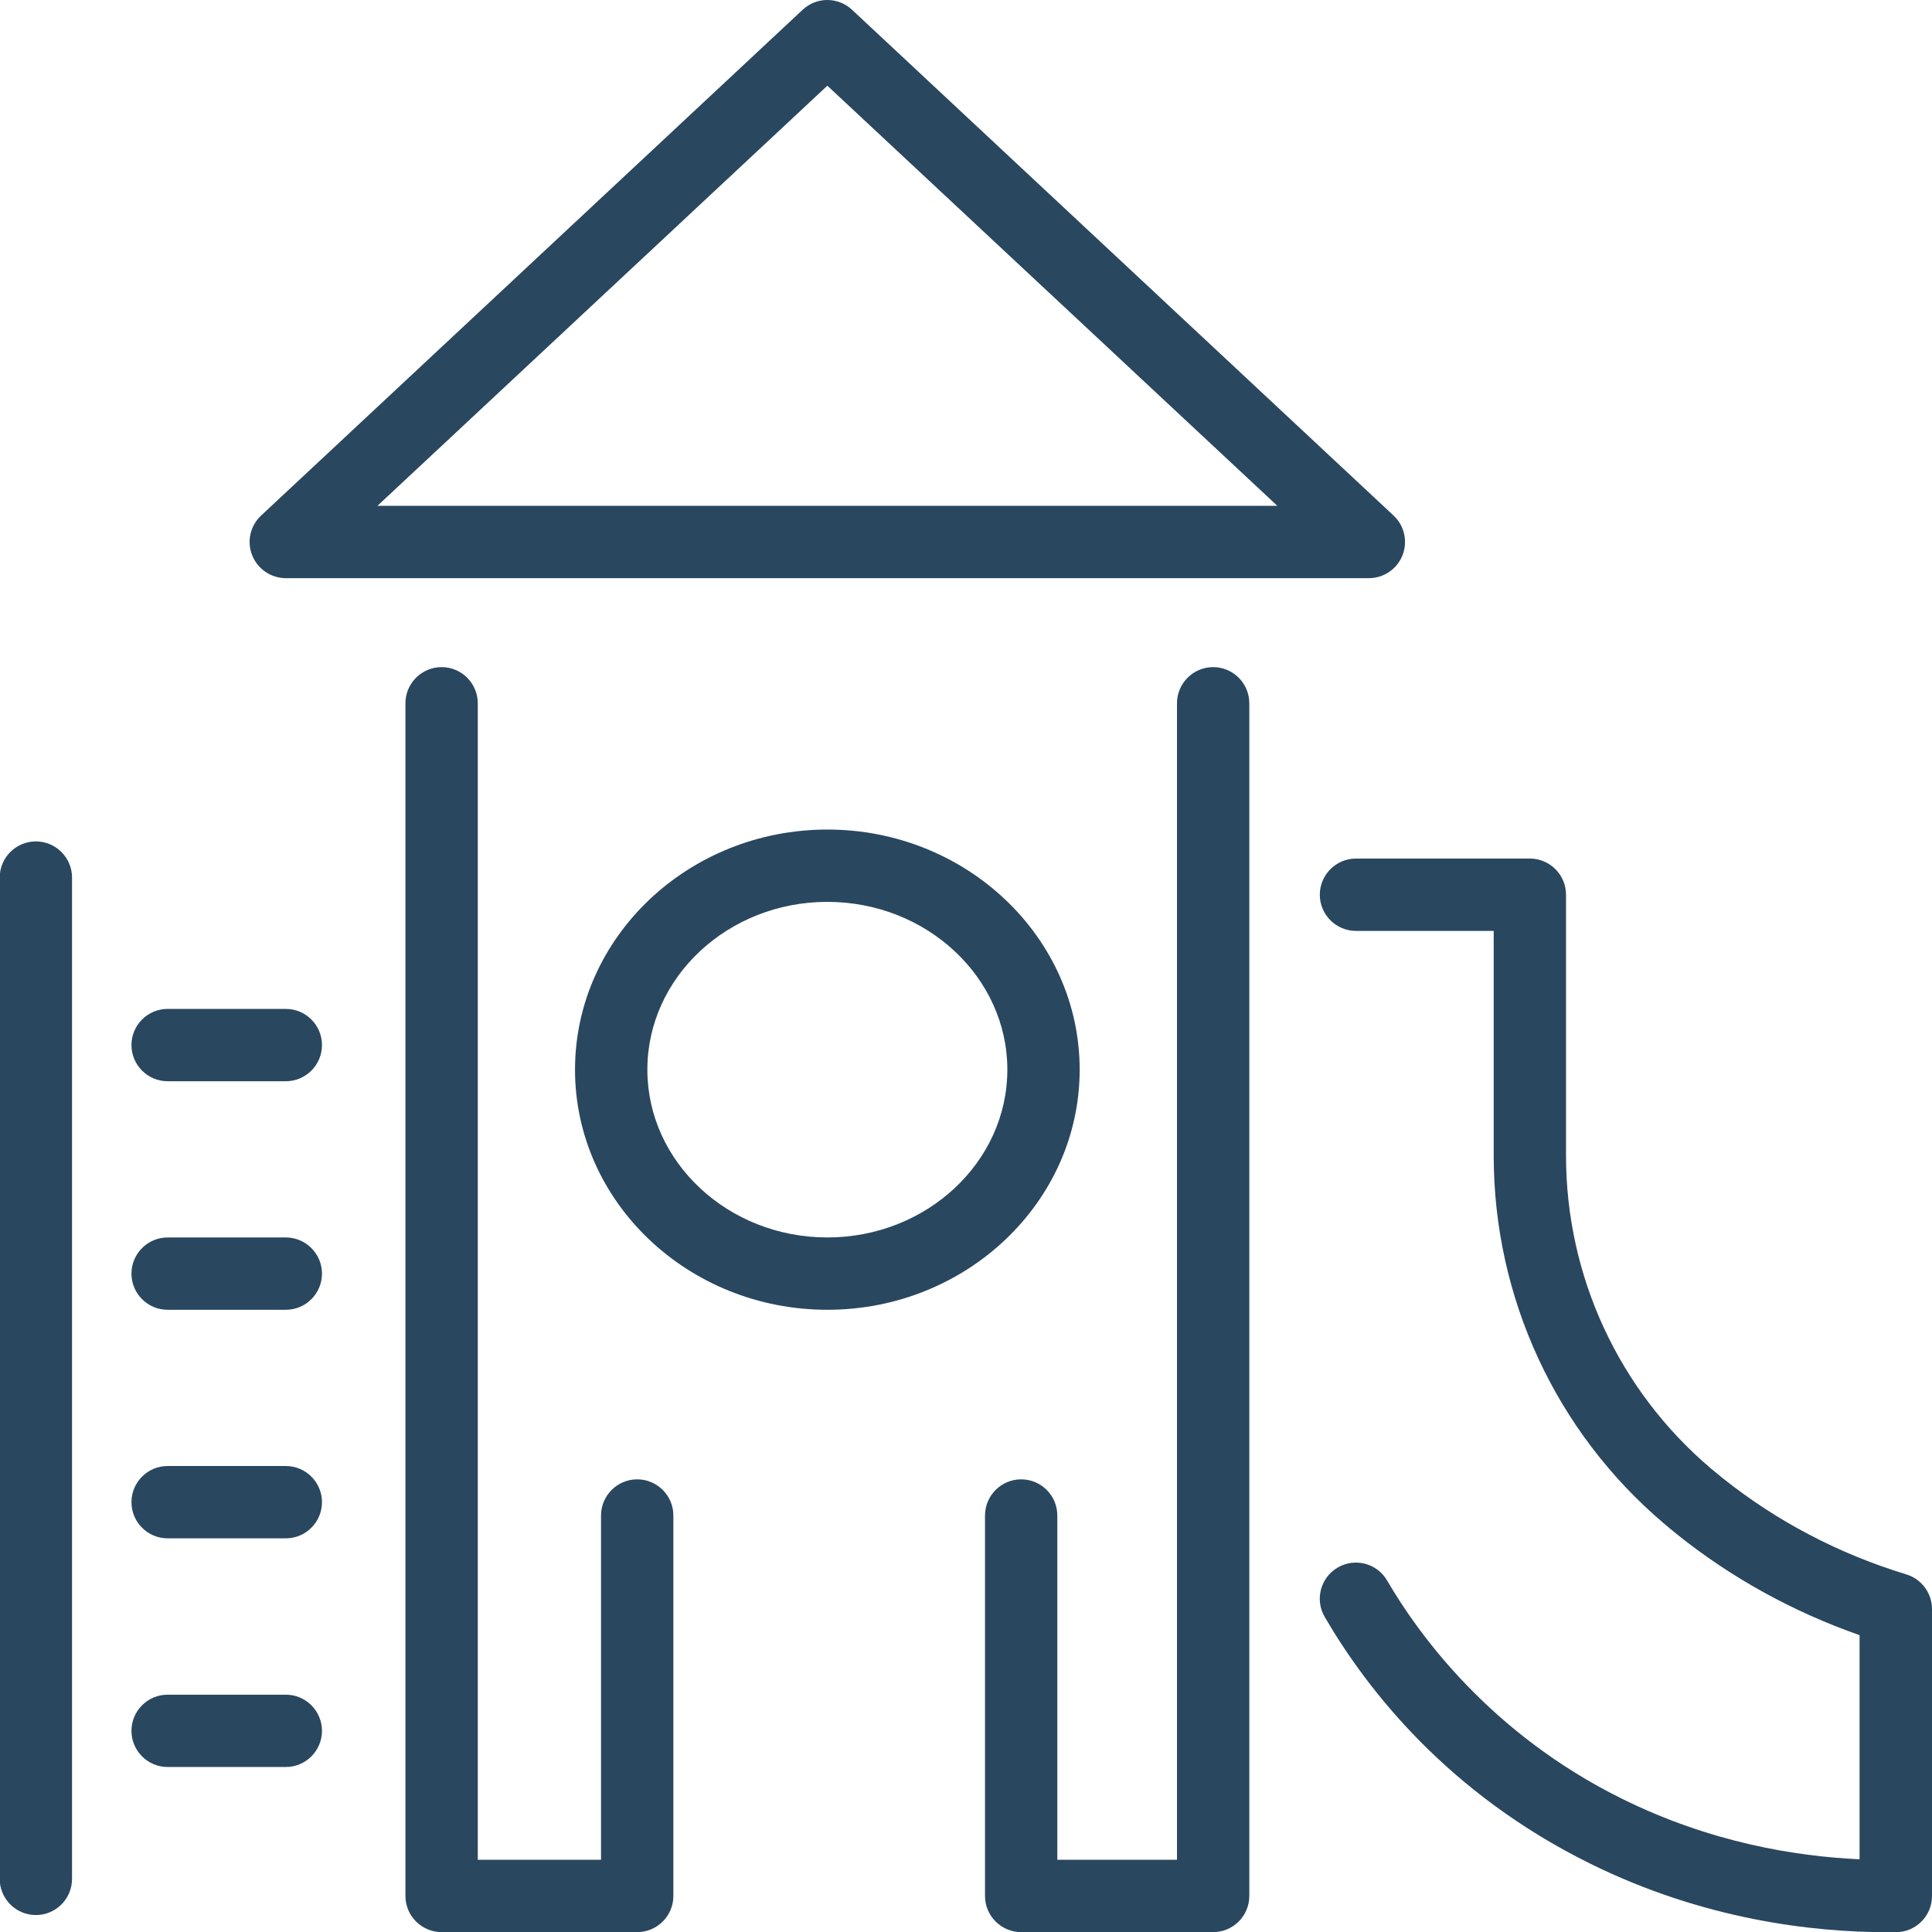 <svg width="67" height="67" viewBox="0 0 67 67" fill="none" xmlns="http://www.w3.org/2000/svg">
<path d="M47.475 20.05H9.912C9.396 20.05 8.934 19.734 8.744 19.254C8.554 18.774 8.679 18.23 9.056 17.878L27.835 0.339C28.315 -0.113 29.064 -0.113 29.548 0.339L48.327 17.878C48.704 18.23 48.825 18.774 48.639 19.254C48.449 19.734 47.987 20.05 47.471 20.05H47.475ZM13.094 17.541H44.296L28.692 2.972L13.09 17.541H13.094Z" fill="#2A4760"/>
<path d="M22.098 67.004H15.315C14.623 67.004 14.06 66.441 14.06 65.75V24.389C14.06 23.698 14.623 23.135 15.315 23.135C16.006 23.135 16.569 23.698 16.569 24.389V64.496H20.843V52.557C20.843 51.865 21.406 51.302 22.098 51.302C22.789 51.302 23.352 51.865 23.352 52.557V65.75C23.352 66.441 22.789 67.004 22.098 67.004Z" fill="#2A4760"/>
<path d="M42.071 67.004H35.413C34.722 67.004 34.159 66.441 34.159 65.75V52.557C34.159 51.865 34.722 51.302 35.413 51.302C36.105 51.302 36.667 51.865 36.667 52.557V64.496H40.817V24.389C40.817 23.698 41.379 23.135 42.071 23.135C42.762 23.135 43.325 23.698 43.325 24.389V65.75C43.325 66.441 42.762 67.004 42.071 67.004Z" fill="#2A4760"/>
<path d="M1.244 66.412C0.553 66.412 -0.01 65.85 -0.01 65.158V30.434C-0.01 29.742 0.553 29.179 1.244 29.179C1.936 29.179 2.498 29.742 2.498 30.434V65.158C2.498 65.85 1.936 66.412 1.244 66.412Z" fill="#2A4760"/>
<path d="M9.912 37.496H5.813C5.121 37.496 4.559 36.934 4.559 36.242C4.559 35.551 5.121 34.988 5.813 34.988H9.912C10.603 34.988 11.166 35.551 11.166 36.242C11.166 36.934 10.603 37.496 9.912 37.496Z" fill="#2A4760"/>
<path d="M9.912 45.422H5.813C5.121 45.422 4.559 44.86 4.559 44.168C4.559 43.477 5.121 42.914 5.813 42.914H9.912C10.603 42.914 11.166 43.477 11.166 44.168C11.166 44.86 10.603 45.422 9.912 45.422Z" fill="#2A4760"/>
<path d="M9.912 53.348H5.813C5.121 53.348 4.559 52.786 4.559 52.094C4.559 51.403 5.121 50.84 5.813 50.84H9.912C10.603 50.84 11.166 51.403 11.166 52.094C11.166 52.786 10.603 53.348 9.912 53.348Z" fill="#2A4760"/>
<path d="M9.912 61.278H5.813C5.121 61.278 4.559 60.715 4.559 60.024C4.559 59.332 5.121 58.77 5.813 58.77H9.912C10.603 58.77 11.166 59.332 11.166 60.024C11.166 60.715 10.603 61.278 9.912 61.278Z" fill="#2A4760"/>
<path d="M65.452 67.007C62.872 67.007 59.081 66.577 55.136 64.624C50.234 62.199 47.429 58.633 45.938 56.071C45.59 55.473 45.795 54.706 46.393 54.359C46.992 54.011 47.758 54.215 48.106 54.814C49.184 56.666 51.675 60.117 56.247 62.378C59.3 63.89 62.252 64.377 64.488 64.478V56.706C62.173 55.892 60.052 54.724 58.175 53.223C58.013 53.094 57.856 52.961 57.702 52.832C53.95 49.647 51.8 44.996 51.8 40.072V32.283H47.024C46.332 32.283 45.77 31.72 45.77 31.029C45.77 30.337 46.332 29.774 47.024 29.774H53.054C53.746 29.774 54.308 30.337 54.308 31.029V40.072C54.308 44.258 56.136 48.21 59.325 50.919C59.461 51.033 59.601 51.148 59.744 51.263C61.611 52.753 63.75 53.879 66.111 54.599C66.638 54.76 67 55.247 67 55.799V65.753C67 66.438 66.448 66.997 65.764 67.007C65.663 67.007 65.56 67.007 65.456 67.007H65.452Z" fill="#2A4760"/>
<path d="M28.692 45.422C23.865 45.422 19.941 41.685 19.941 37.095C19.941 32.505 23.869 28.768 28.692 28.768C33.514 28.768 37.442 32.505 37.442 37.095C37.442 41.685 33.514 45.422 28.692 45.422ZM28.692 31.276C25.248 31.276 22.45 33.888 22.45 37.095C22.45 40.302 25.252 42.914 28.692 42.914C32.131 42.914 34.934 40.302 34.934 37.095C34.934 33.888 32.131 31.276 28.692 31.276Z" fill="#2A4760"/>
</svg>
